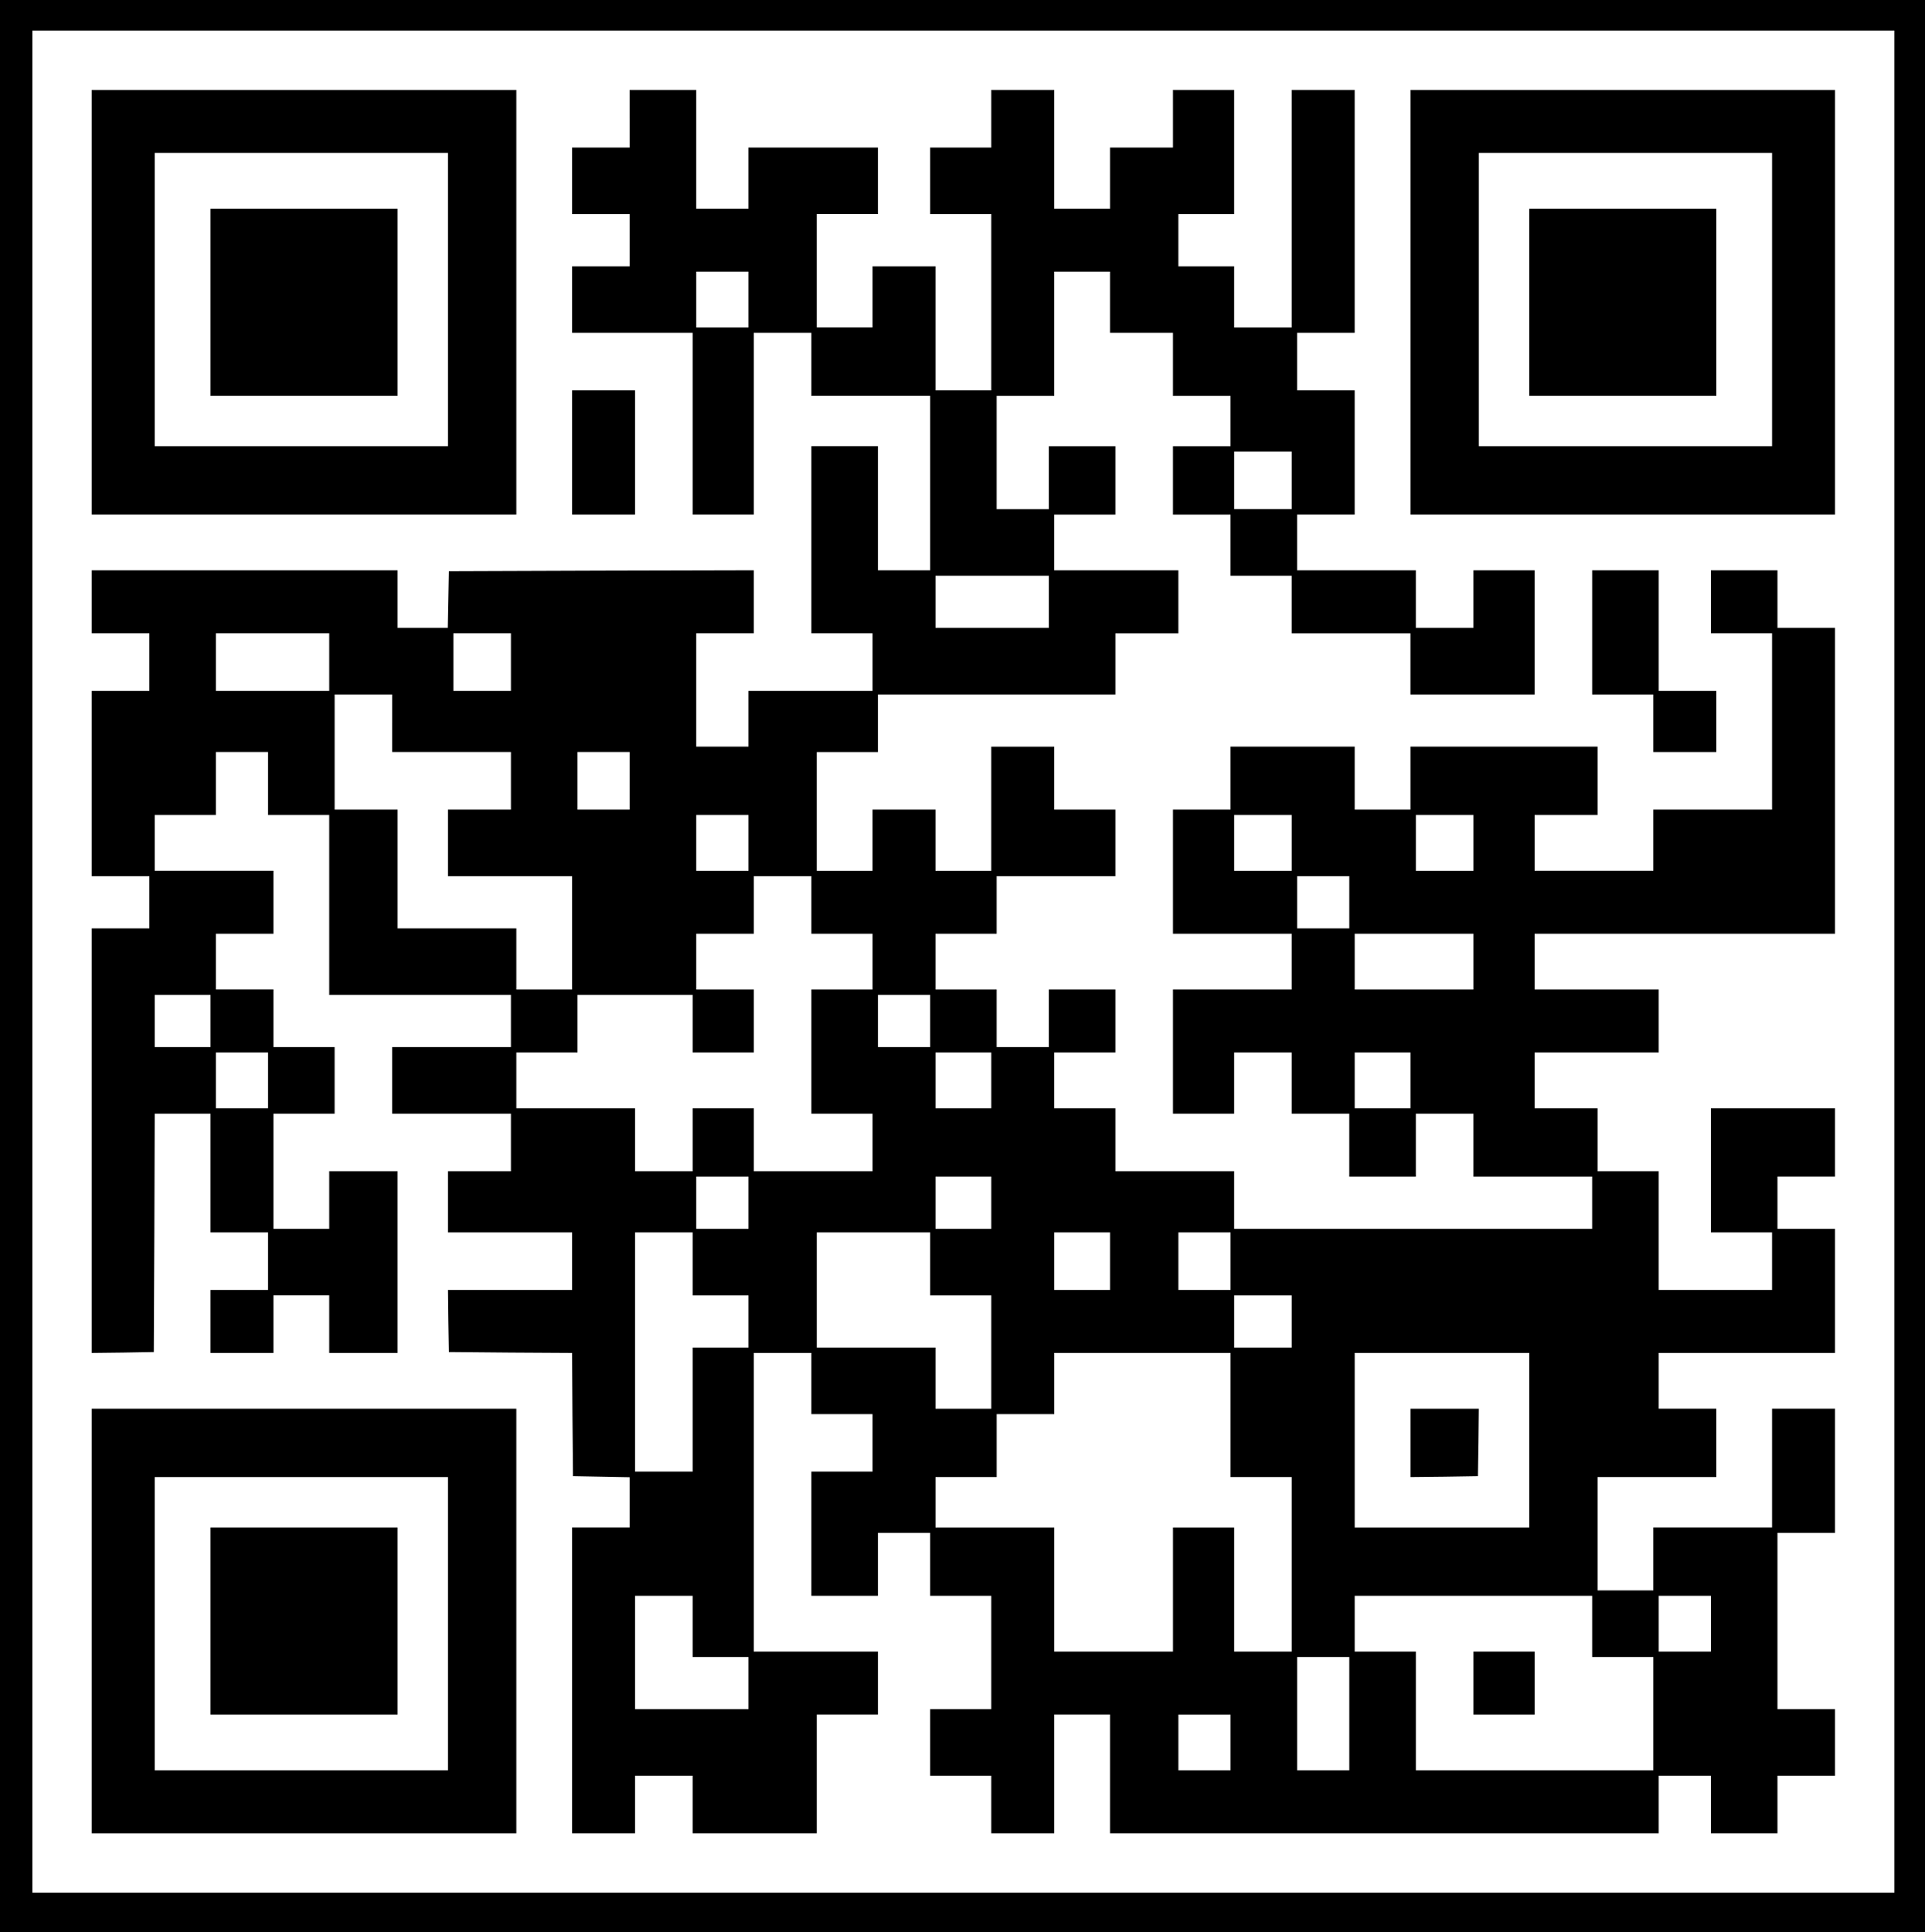 <?xml version="1.0" standalone="no"?>
<!DOCTYPE svg PUBLIC "-//W3C//DTD SVG 20010904//EN"
 "http://www.w3.org/TR/2001/REC-SVG-20010904/DTD/svg10.dtd">
<svg version="1.0" xmlns="http://www.w3.org/2000/svg"
 width="1070pt" height="1074pt" viewBox="0 0 1070 1074"
 preserveAspectRatio="xMidYMid meet">
<g transform="translate(0,1074) scale(0.1,-0.1)"
fill="#000000" stroke="none">
<path d="M0 5370 l0 -5370 5350 0 5350 0 0 5370 0 5370 -5350 0 -5350 0 0
-5370z m10530 25 l0 -5175 -5175 0 -5175 0 0 5175 0 5175 5175 0 5175 0 0
-5175z"/>
<path d="M510 9060 l0 -1180 1180 0 1180 0 0 1180 0 1180 -1180 0 -1180 0 0
-1180z m1980 15 l0 -815 -815 0 -815 0 0 815 0 815 815 0 815 0 0 -815z"/>
<path d="M1170 9060 l0 -520 520 0 520 0 0 520 0 520 -520 0 -520 0 0 -520z"/>
<path d="M3500 10080 l0 -160 -160 0 -160 0 0 -185 0 -185 160 0 160 0 0 -145
0 -145 -160 0 -160 0 0 -185 0 -185 335 0 335 0 0 -505 0 -505 170 0 170 0 0
505 0 505 160 0 160 0 0 -175 0 -175 330 0 330 0 0 -485 0 -485 -145 0 -145 0
0 345 0 345 -185 0 -185 0 0 -520 0 -520 170 0 170 0 0 -160 0 -160 -345 0
-345 0 0 -155 0 -155 -145 0 -145 0 0 315 0 315 160 0 160 0 0 175 0 175 -847
-2 -848 -3 -3 -157 -3 -158 -139 0 -140 0 0 160 0 160 -850 0 -850 0 0 -175 0
-175 160 0 160 0 0 -160 0 -160 -160 0 -160 0 0 -515 0 -515 160 0 160 0 0
-145 0 -145 -160 0 -160 0 0 -1180 0 -1180 172 2 173 3 3 663 2 662 155 0 155
0 0 -330 0 -330 160 0 160 0 0 -160 0 -160 -160 0 -160 0 0 -175 0 -175 175 0
175 0 0 160 0 160 155 0 155 0 0 -160 0 -160 190 0 190 0 0 505 0 505 -190 0
-190 0 0 -160 0 -160 -155 0 -155 0 0 320 0 320 170 0 170 0 0 185 0 185 -170
0 -170 0 0 160 0 160 -160 0 -160 0 0 155 0 155 160 0 160 0 0 175 0 175 -330
0 -330 0 0 155 0 155 170 0 170 0 0 175 0 175 145 0 145 0 0 -175 0 -175 170
0 170 0 0 -500 0 -500 505 0 505 0 0 -145 0 -145 -330 0 -330 0 0 -185 0 -185
330 0 330 0 0 -160 0 -160 -175 0 -175 0 0 -170 0 -170 345 0 345 0 0 -160 0
-160 -345 0 -345 0 2 -173 3 -172 342 -3 343 -2 2 -343 3 -342 158 -3 157 -3
0 -139 0 -140 -160 0 -160 0 0 -850 0 -850 175 0 175 0 0 160 0 160 160 0 160
0 0 -160 0 -160 345 0 345 0 0 330 0 330 170 0 170 0 0 175 0 175 -345 0 -345
0 0 830 0 830 160 0 160 0 0 -170 0 -170 170 0 170 0 0 -160 0 -160 -170 0
-170 0 0 -345 0 -345 185 0 185 0 0 175 0 175 145 0 145 0 0 -175 0 -175 170
0 170 0 0 -315 0 -315 -170 0 -170 0 0 -185 0 -185 170 0 170 0 0 -160 0 -160
175 0 175 0 0 330 0 330 155 0 155 0 0 -330 0 -330 1525 0 1525 0 0 160 0 160
145 0 145 0 0 -160 0 -160 185 0 185 0 0 160 0 160 160 0 160 0 0 185 0 185
-160 0 -160 0 0 490 0 490 160 0 160 0 0 345 0 345 -175 0 -175 0 0 -330 0
-330 -330 0 -330 0 0 -175 0 -175 -155 0 -155 0 0 315 0 315 330 0 330 0 0
190 0 190 -160 0 -160 0 0 155 0 155 490 0 490 0 0 345 0 345 -160 0 -160 0 0
145 0 145 160 0 160 0 0 190 0 190 -345 0 -345 0 0 -345 0 -345 170 0 170 0 0
-160 0 -160 -315 0 -315 0 0 330 0 330 -170 0 -170 0 0 175 0 175 -175 0 -175
0 0 155 0 155 345 0 345 0 0 175 0 175 -345 0 -345 0 0 155 0 155 835 0 835 0
0 850 0 850 -160 0 -160 0 0 160 0 160 -185 0 -185 0 0 -175 0 -175 170 0 170
0 0 -490 0 -490 -330 0 -330 0 0 -170 0 -170 -330 0 -330 0 0 155 0 155 175 0
175 0 0 190 0 190 -520 0 -520 0 0 -175 0 -175 -155 0 -155 0 0 175 0 175
-345 0 -345 0 0 -175 0 -175 -160 0 -160 0 0 -345 0 -345 330 0 330 0 0 -155
0 -155 -330 0 -330 0 0 -345 0 -345 170 0 170 0 0 170 0 170 160 0 160 0 0
-170 0 -170 160 0 160 0 0 -175 0 -175 185 0 185 0 0 175 0 175 160 0 160 0 0
-175 0 -175 330 0 330 0 0 -145 0 -145 -995 0 -995 0 0 160 0 160 -330 0 -330
0 0 175 0 175 -170 0 -170 0 0 155 0 155 170 0 170 0 0 175 0 175 -185 0 -185
0 0 -160 0 -160 -145 0 -145 0 0 160 0 160 -170 0 -170 0 0 155 0 155 170 0
170 0 0 160 0 160 330 0 330 0 0 185 0 185 -170 0 -170 0 0 175 0 175 -175 0
-175 0 0 -345 0 -345 -155 0 -155 0 0 170 0 170 -175 0 -175 0 0 -170 0 -170
-155 0 -155 0 0 330 0 330 170 0 170 0 0 160 0 160 660 0 660 0 0 170 0 170
175 0 175 0 0 175 0 175 -345 0 -345 0 0 155 0 155 170 0 170 0 0 190 0 190
-185 0 -185 0 0 -175 0 -175 -145 0 -145 0 0 315 0 315 160 0 160 0 0 345 0
345 155 0 155 0 0 -170 0 -170 175 0 175 0 0 -175 0 -175 160 0 160 0 0 -140
0 -140 -160 0 -160 0 0 -190 0 -190 160 0 160 0 0 -170 0 -170 170 0 170 0 0
-160 0 -160 330 0 330 0 0 -170 0 -170 345 0 345 0 0 345 0 345 -170 0 -170 0
0 -160 0 -160 -160 0 -160 0 0 160 0 160 -330 0 -330 0 0 155 0 155 160 0 160
0 0 345 0 345 -160 0 -160 0 0 160 0 160 160 0 160 0 0 675 0 675 -175 0 -175
0 0 -660 0 -660 -160 0 -160 0 0 170 0 170 -155 0 -155 0 0 145 0 145 155 0
155 0 0 345 0 345 -170 0 -170 0 0 -160 0 -160 -175 0 -175 0 0 -170 0 -170
-155 0 -155 0 0 330 0 330 -175 0 -175 0 0 -160 0 -160 -170 0 -170 0 0 -185
0 -185 170 0 170 0 0 -490 0 -490 -155 0 -155 0 0 345 0 345 -175 0 -175 0 0
-170 0 -170 -155 0 -155 0 0 315 0 315 170 0 170 0 0 185 0 185 -360 0 -360 0
0 -170 0 -170 -145 0 -145 0 0 330 0 330 -185 0 -185 0 0 -160z m660 -1005 l0
-155 -145 0 -145 0 0 155 0 155 145 0 145 0 0 -155z m3020 -1005 l0 -160 -160
0 -160 0 0 160 0 160 160 0 160 0 0 -160z m-1350 -675 l0 -145 -315 0 -315 0
0 145 0 145 315 0 315 0 0 -145z m-4000 -335 l0 -160 -315 0 -315 0 0 160 0
160 315 0 315 0 0 -160z m1010 0 l0 -160 -160 0 -160 0 0 160 0 160 160 0 160
0 0 -160z m-660 -340 l0 -160 330 0 330 0 0 -160 0 -160 -175 0 -175 0 0 -185
0 -185 345 0 345 0 0 -315 0 -315 -155 0 -155 0 0 170 0 170 -330 0 -330 0 0
330 0 330 -175 0 -175 0 0 320 0 320 160 0 160 0 0 -160z m1320 -320 l0 -160
-145 0 -145 0 0 160 0 160 145 0 145 0 0 -160z m660 -345 l0 -155 -145 0 -145
0 0 155 0 155 145 0 145 0 0 -155z m3020 0 l0 -155 -160 0 -160 0 0 155 0 155
160 0 160 0 0 -155z m1010 0 l0 -155 -160 0 -160 0 0 155 0 155 160 0 160 0 0
-155z m-3680 -345 l0 -160 170 0 170 0 0 -155 0 -155 -170 0 -170 0 0 -345 0
-345 170 0 170 0 0 -160 0 -160 -330 0 -330 0 0 175 0 175 -170 0 -170 0 0
-175 0 -175 -160 0 -160 0 0 175 0 175 -330 0 -330 0 0 155 0 155 170 0 170 0
0 160 0 160 320 0 320 0 0 -160 0 -160 170 0 170 0 0 175 0 175 -160 0 -160 0
0 155 0 155 160 0 160 0 0 160 0 160 160 0 160 0 0 -160z m2990 15 l0 -145
-145 0 -145 0 0 145 0 145 145 0 145 0 0 -145z m690 -330 l0 -155 -330 0 -330
0 0 155 0 155 330 0 330 0 0 -155z m-7020 -330 l0 -145 -155 0 -155 0 0 145 0
145 155 0 155 0 0 -145z m4000 0 l0 -145 -145 0 -145 0 0 145 0 145 145 0 145
0 0 -145z m-3680 -330 l0 -155 -145 0 -145 0 0 155 0 155 145 0 145 0 0 -155z
m4020 0 l0 -155 -155 0 -155 0 0 155 0 155 155 0 155 0 0 -155z m2330 0 l0
-155 -155 0 -155 0 0 155 0 155 155 0 155 0 0 -155z m-3680 -680 l0 -145 -145
0 -145 0 0 145 0 145 145 0 145 0 0 -145z m1350 0 l0 -145 -155 0 -155 0 0
145 0 145 155 0 155 0 0 -145z m-1660 -340 l0 -175 155 0 155 0 0 -145 0 -145
-155 0 -155 0 0 -345 0 -345 -160 0 -160 0 0 665 0 665 160 0 160 0 0 -175z
m1320 0 l0 -175 170 0 170 0 0 -315 0 -315 -155 0 -155 0 0 170 0 170 -330 0
-330 0 0 320 0 320 315 0 315 0 0 -175z m1000 15 l0 -160 -155 0 -155 0 0 160
0 160 155 0 155 0 0 -160z m670 0 l0 -160 -145 0 -145 0 0 160 0 160 145 0
145 0 0 -160z m340 -335 l0 -145 -160 0 -160 0 0 145 0 145 160 0 160 0 0
-145z m-340 -520 l0 -345 170 0 170 0 0 -485 0 -485 -160 0 -160 0 0 345 0
345 -170 0 -170 0 0 -345 0 -345 -330 0 -330 0 0 345 0 345 -330 0 -330 0 0
140 0 140 170 0 170 0 0 175 0 175 160 0 160 0 0 170 0 170 490 0 490 0 0
-345z m1660 -140 l0 -485 -485 0 -485 0 0 485 0 485 485 0 485 0 0 -485z
m-4650 -1035 l0 -170 155 0 155 0 0 -145 0 -145 -315 0 -315 0 0 315 0 315
160 0 160 0 0 -170z m5000 0 l0 -170 170 0 170 0 0 -315 0 -315 -660 0 -660 0
0 330 0 330 -170 0 -170 0 0 155 0 155 660 0 660 0 0 -170z m660 15 l0 -155
-145 0 -145 0 0 155 0 155 145 0 145 0 0 -155z m-2010 -500 l0 -315 -145 0
-145 0 0 315 0 315 145 0 145 0 0 -315z m-660 -160 l0 -155 -145 0 -145 0 0
155 0 155 145 0 145 0 0 -155z"/>
<path d="M7840 2720 l0 -190 188 2 187 3 3 188 2 187 -190 0 -190 0 0 -190z"/>
<path d="M8190 1385 l0 -175 170 0 170 0 0 175 0 175 -170 0 -170 0 0 -175z"/>
<path d="M7840 9060 l0 -1180 1180 0 1180 0 0 1180 0 1180 -1180 0 -1180 0 0
-1180z m2010 15 l0 -815 -815 0 -815 0 0 815 0 815 815 0 815 0 0 -815z"/>
<path d="M8500 9060 l0 -520 520 0 520 0 0 520 0 520 -520 0 -520 0 0 -520z"/>
<path d="M3180 8225 l0 -345 175 0 175 0 0 345 0 345 -175 0 -175 0 0 -345z"/>
<path d="M8850 7225 l0 -345 170 0 170 0 0 -160 0 -160 175 0 175 0 0 170 0
170 -160 0 -160 0 0 335 0 335 -185 0 -185 0 0 -345z"/>
<path d="M510 1730 l0 -1180 1180 0 1180 0 0 1180 0 1180 -1180 0 -1180 0 0
-1180z m1980 -15 l0 -815 -815 0 -815 0 0 815 0 815 815 0 815 0 0 -815z"/>
<path d="M1170 1730 l0 -520 520 0 520 0 0 520 0 520 -520 0 -520 0 0 -520z"/>
</g>
</svg>
